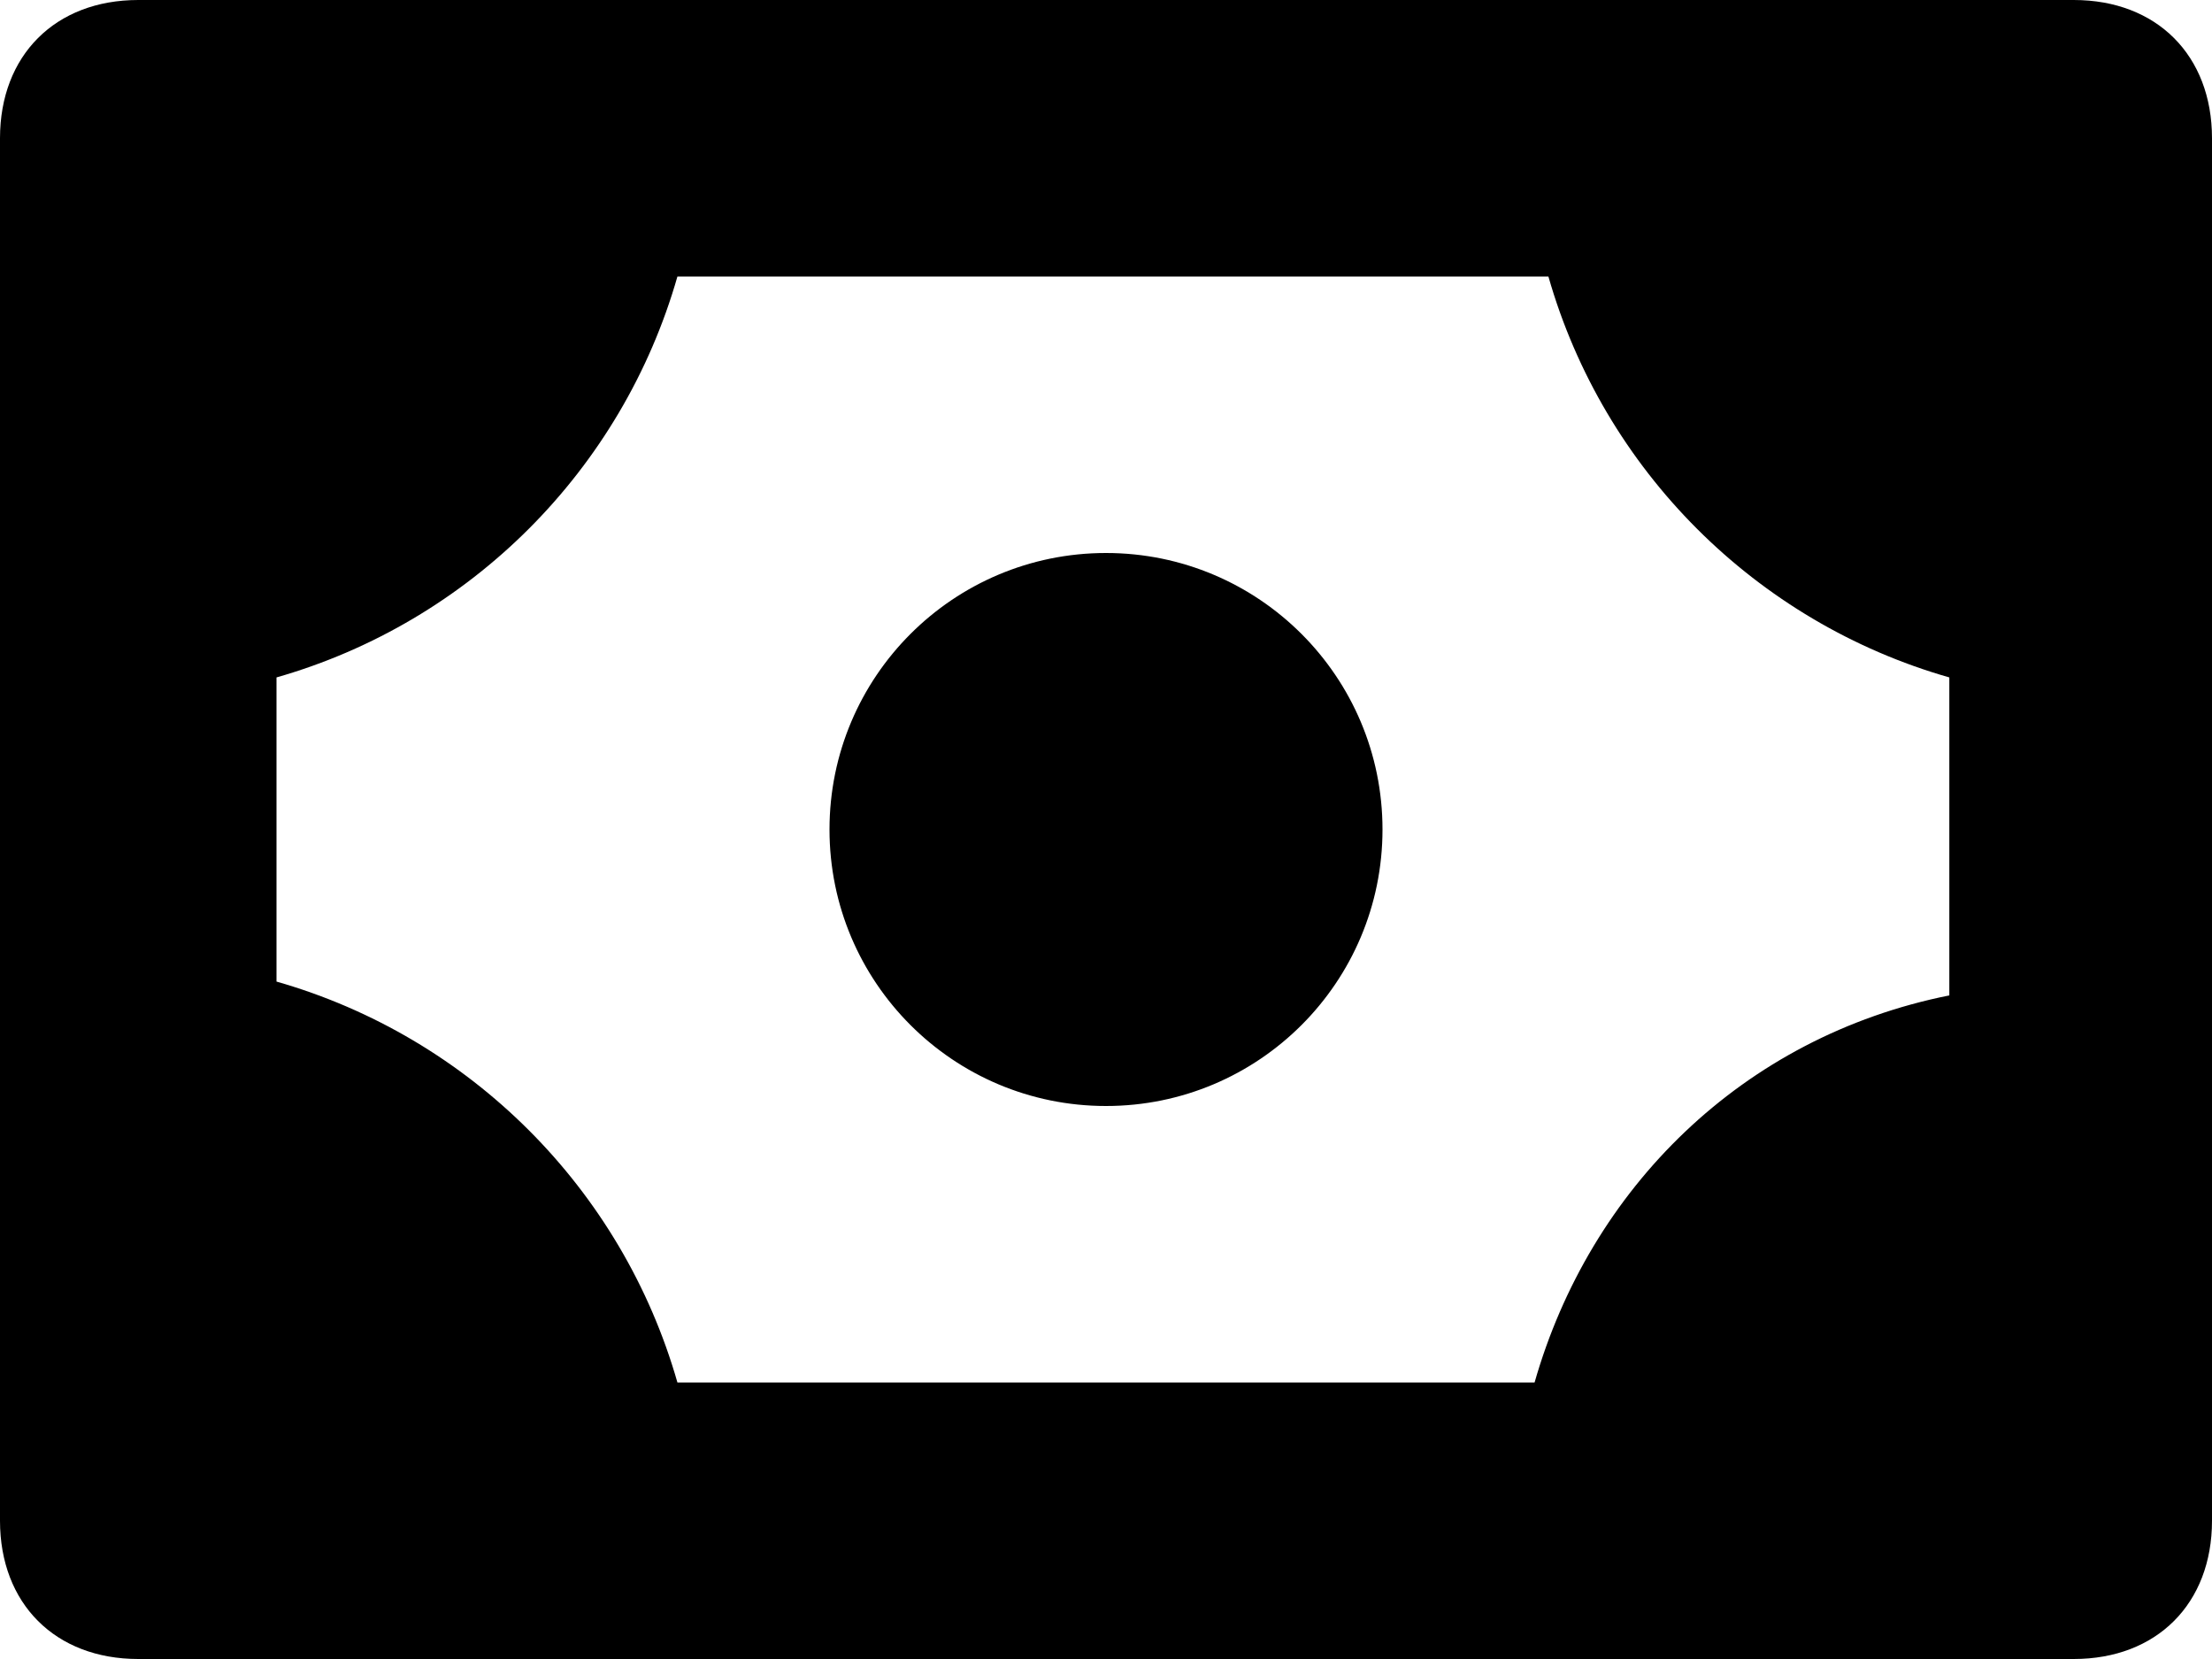 <svg xmlns="http://www.w3.org/2000/svg" viewBox="0 0 16 12"><path fill="currentColor" fill-rule="nonzero" d="M15 0c.6 0 1 .4 1 1v10c0 .6-.4 1-1 1H1c-.6 0-1-.4-1-1V1c0-.6.4-1 1-1zm-3.8 2H4.9C4.5 3.4 3.4 4.5 2 4.9v2.2c1.4.4 2.5 1.5 2.9 2.9h6.2c.4-1.4 1.5-2.5 3-2.8V4.9c-1.4-.4-2.5-1.5-2.9-2.9zM8 4c1.105 0 2 .895 2 2s-.895 2-2 2c-1.105 0-2-.895-2-2s.895-2 2-2z"/></svg>